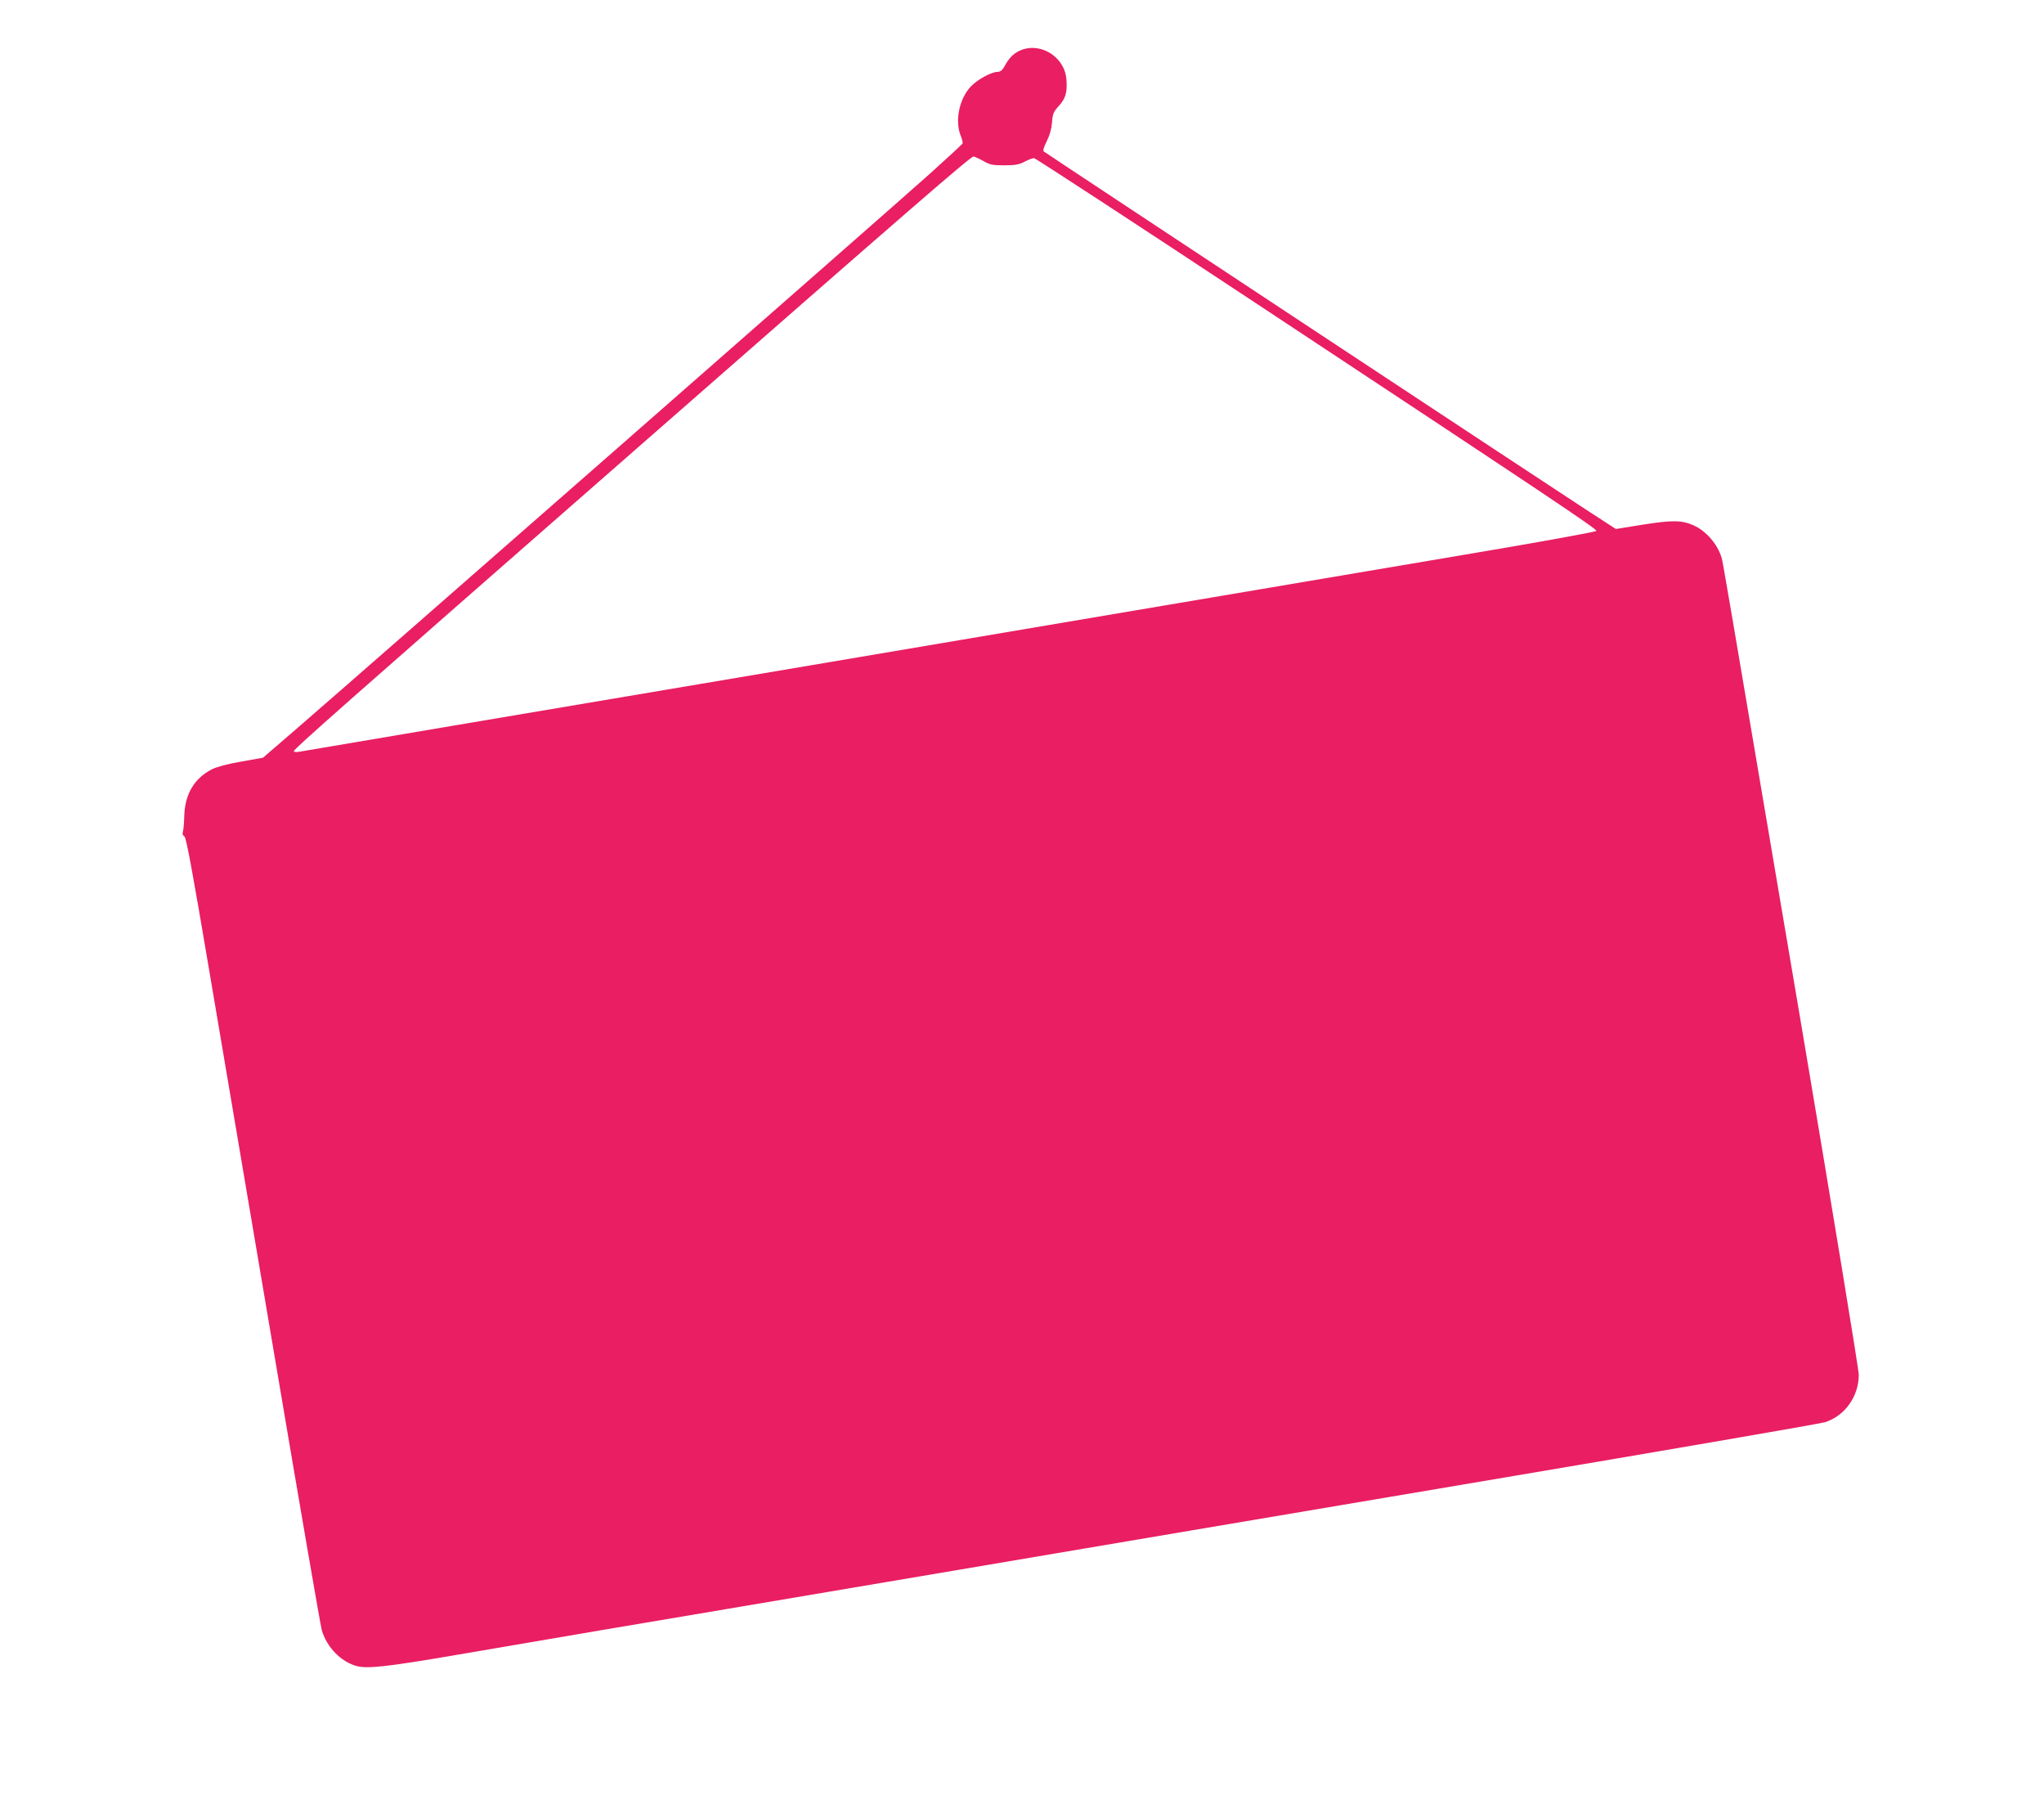 <?xml version="1.0" standalone="no"?>
<!DOCTYPE svg PUBLIC "-//W3C//DTD SVG 20010904//EN"
 "http://www.w3.org/TR/2001/REC-SVG-20010904/DTD/svg10.dtd">
<svg version="1.0" xmlns="http://www.w3.org/2000/svg"
 width="1280pt" height="1124pt" viewBox="0 0 1280 1124"
 preserveAspectRatio="xMidYMid meet">
<g transform="translate(0,1124) scale(0.1,-0.1)"
fill="#e91e63" stroke="none">
<path d="M6384 10922 c-41 -20 -65 -45 -96 -101 -11 -21 -25 -31 -40 -31 -39
0 -124 -46 -167 -90 -73 -76 -103 -215 -65 -309 9 -22 14 -44 12 -49 -1 -4
-93 -89 -203 -188 -209 -188 -3578 -3140 -3959 -3469 l-219 -189 -135 -24
c-83 -14 -154 -33 -184 -48 -111 -56 -170 -156 -174 -291 -1 -45 -5 -91 -9
-102 -4 -12 0 -23 10 -28 11 -7 48 -204 155 -838 78 -457 264 -1561 416 -2455
151 -894 281 -1648 289 -1676 31 -107 120 -198 218 -225 69 -18 189 -5 627 70
228 39 642 110 920 157 278 47 622 105 765 129 143 24 433 73 645 109 212 36
561 95 775 131 215 36 507 86 650 110 143 24 1275 216 2515 425 1240 209 2275
387 2300 396 125 41 210 162 210 297 0 33 -162 1017 -360 2191 -491 2898 -489
2887 -499 2924 -25 85 -97 168 -176 203 -73 33 -136 33 -318 4 l-168 -27 -182
118 c-155 100 -3331 2197 -3401 2246 -6 4 1 29 19 64 19 38 30 77 33 118 4 54
9 66 43 103 42 46 54 87 47 168 -12 142 -167 236 -294 177z m-228 -689 c43
-25 60 -28 134 -28 69 0 93 5 127 23 23 12 49 22 58 22 9 0 633 -408 1388
-907 1852 -1224 2138 -1415 2134 -1427 -2 -6 -395 -77 -873 -157 -478 -81
-2298 -389 -4044 -684 -1746 -295 -3190 -538 -3208 -542 -17 -3 -32 -1 -32 4
0 13 286 266 2145 1893 1732 1517 2093 1830 2111 1830 6 0 33 -12 60 -27z"/>
</g>
</svg>
